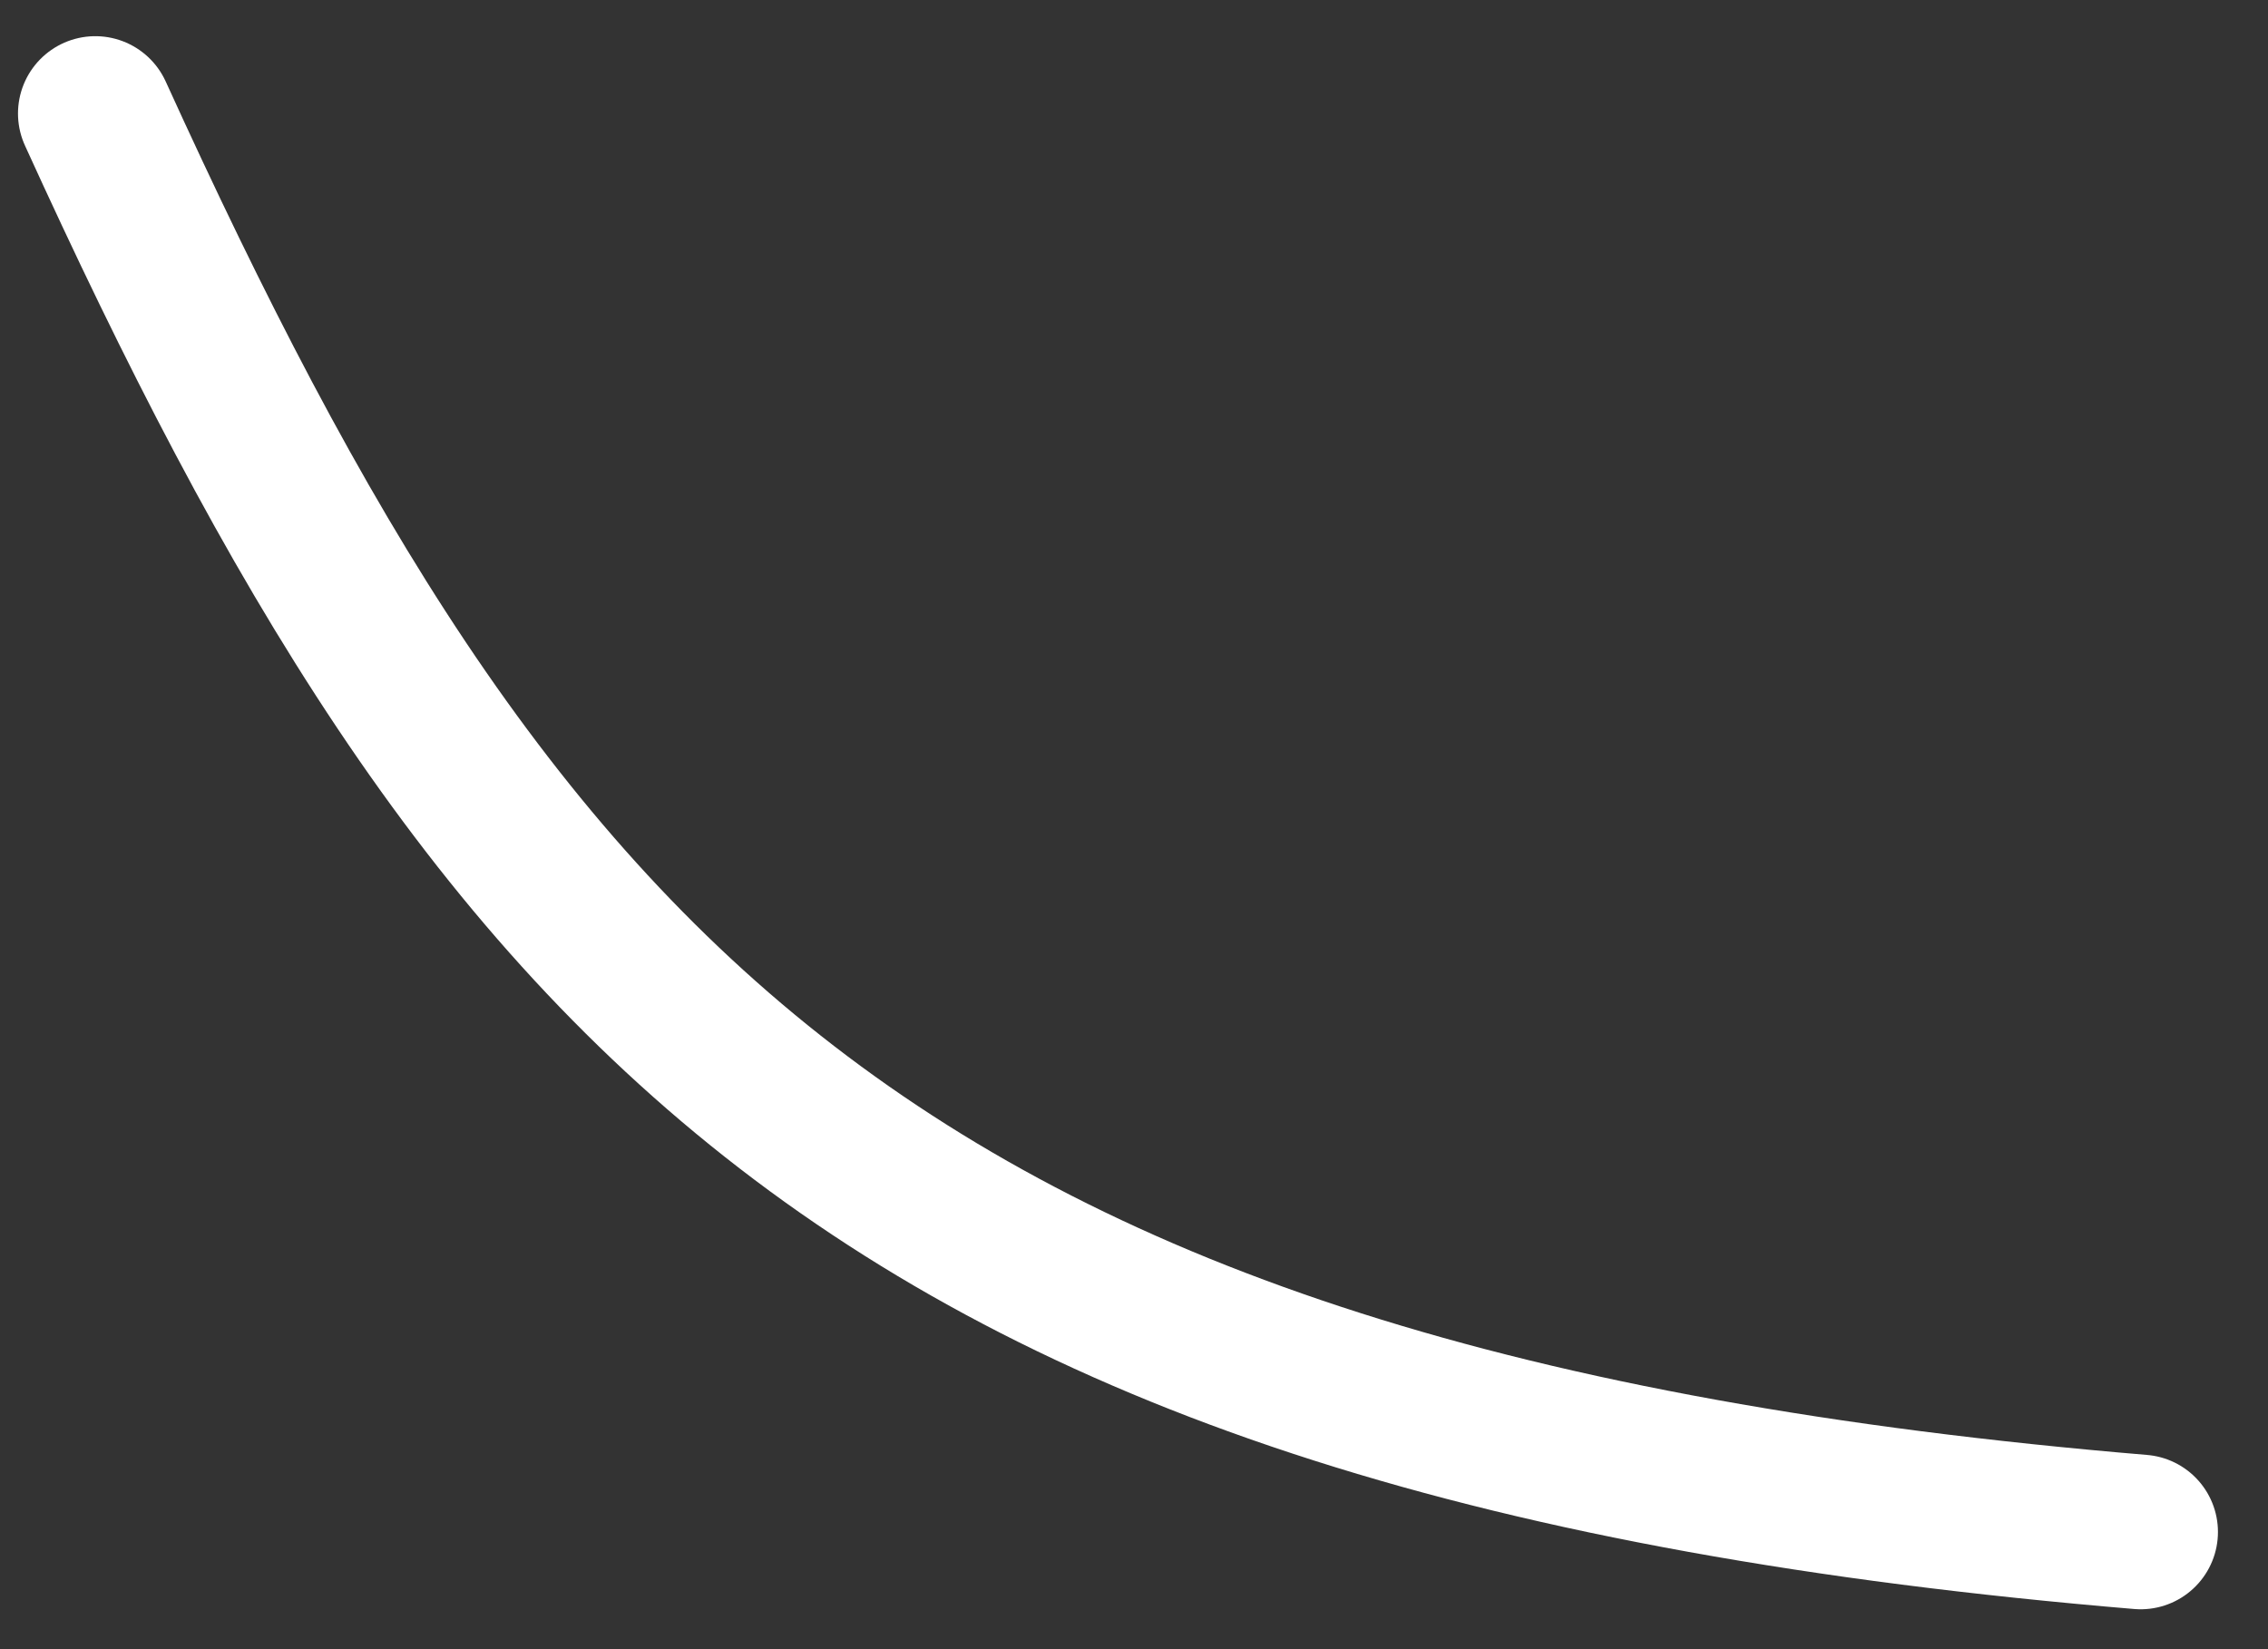 <?xml version="1.0" encoding="UTF-8"?> <svg xmlns="http://www.w3.org/2000/svg" width="44" height="32" viewBox="0 0 44 32" fill="none"><rect x="0" y="0" width="44" height="32" fill="#333333" stroke="none"/> <path d="M1.849 2.202C9.5 19 16.749 27.65 41.529 29.726" stroke="white" stroke-width="3" stroke-linecap="round"></path> </svg> 